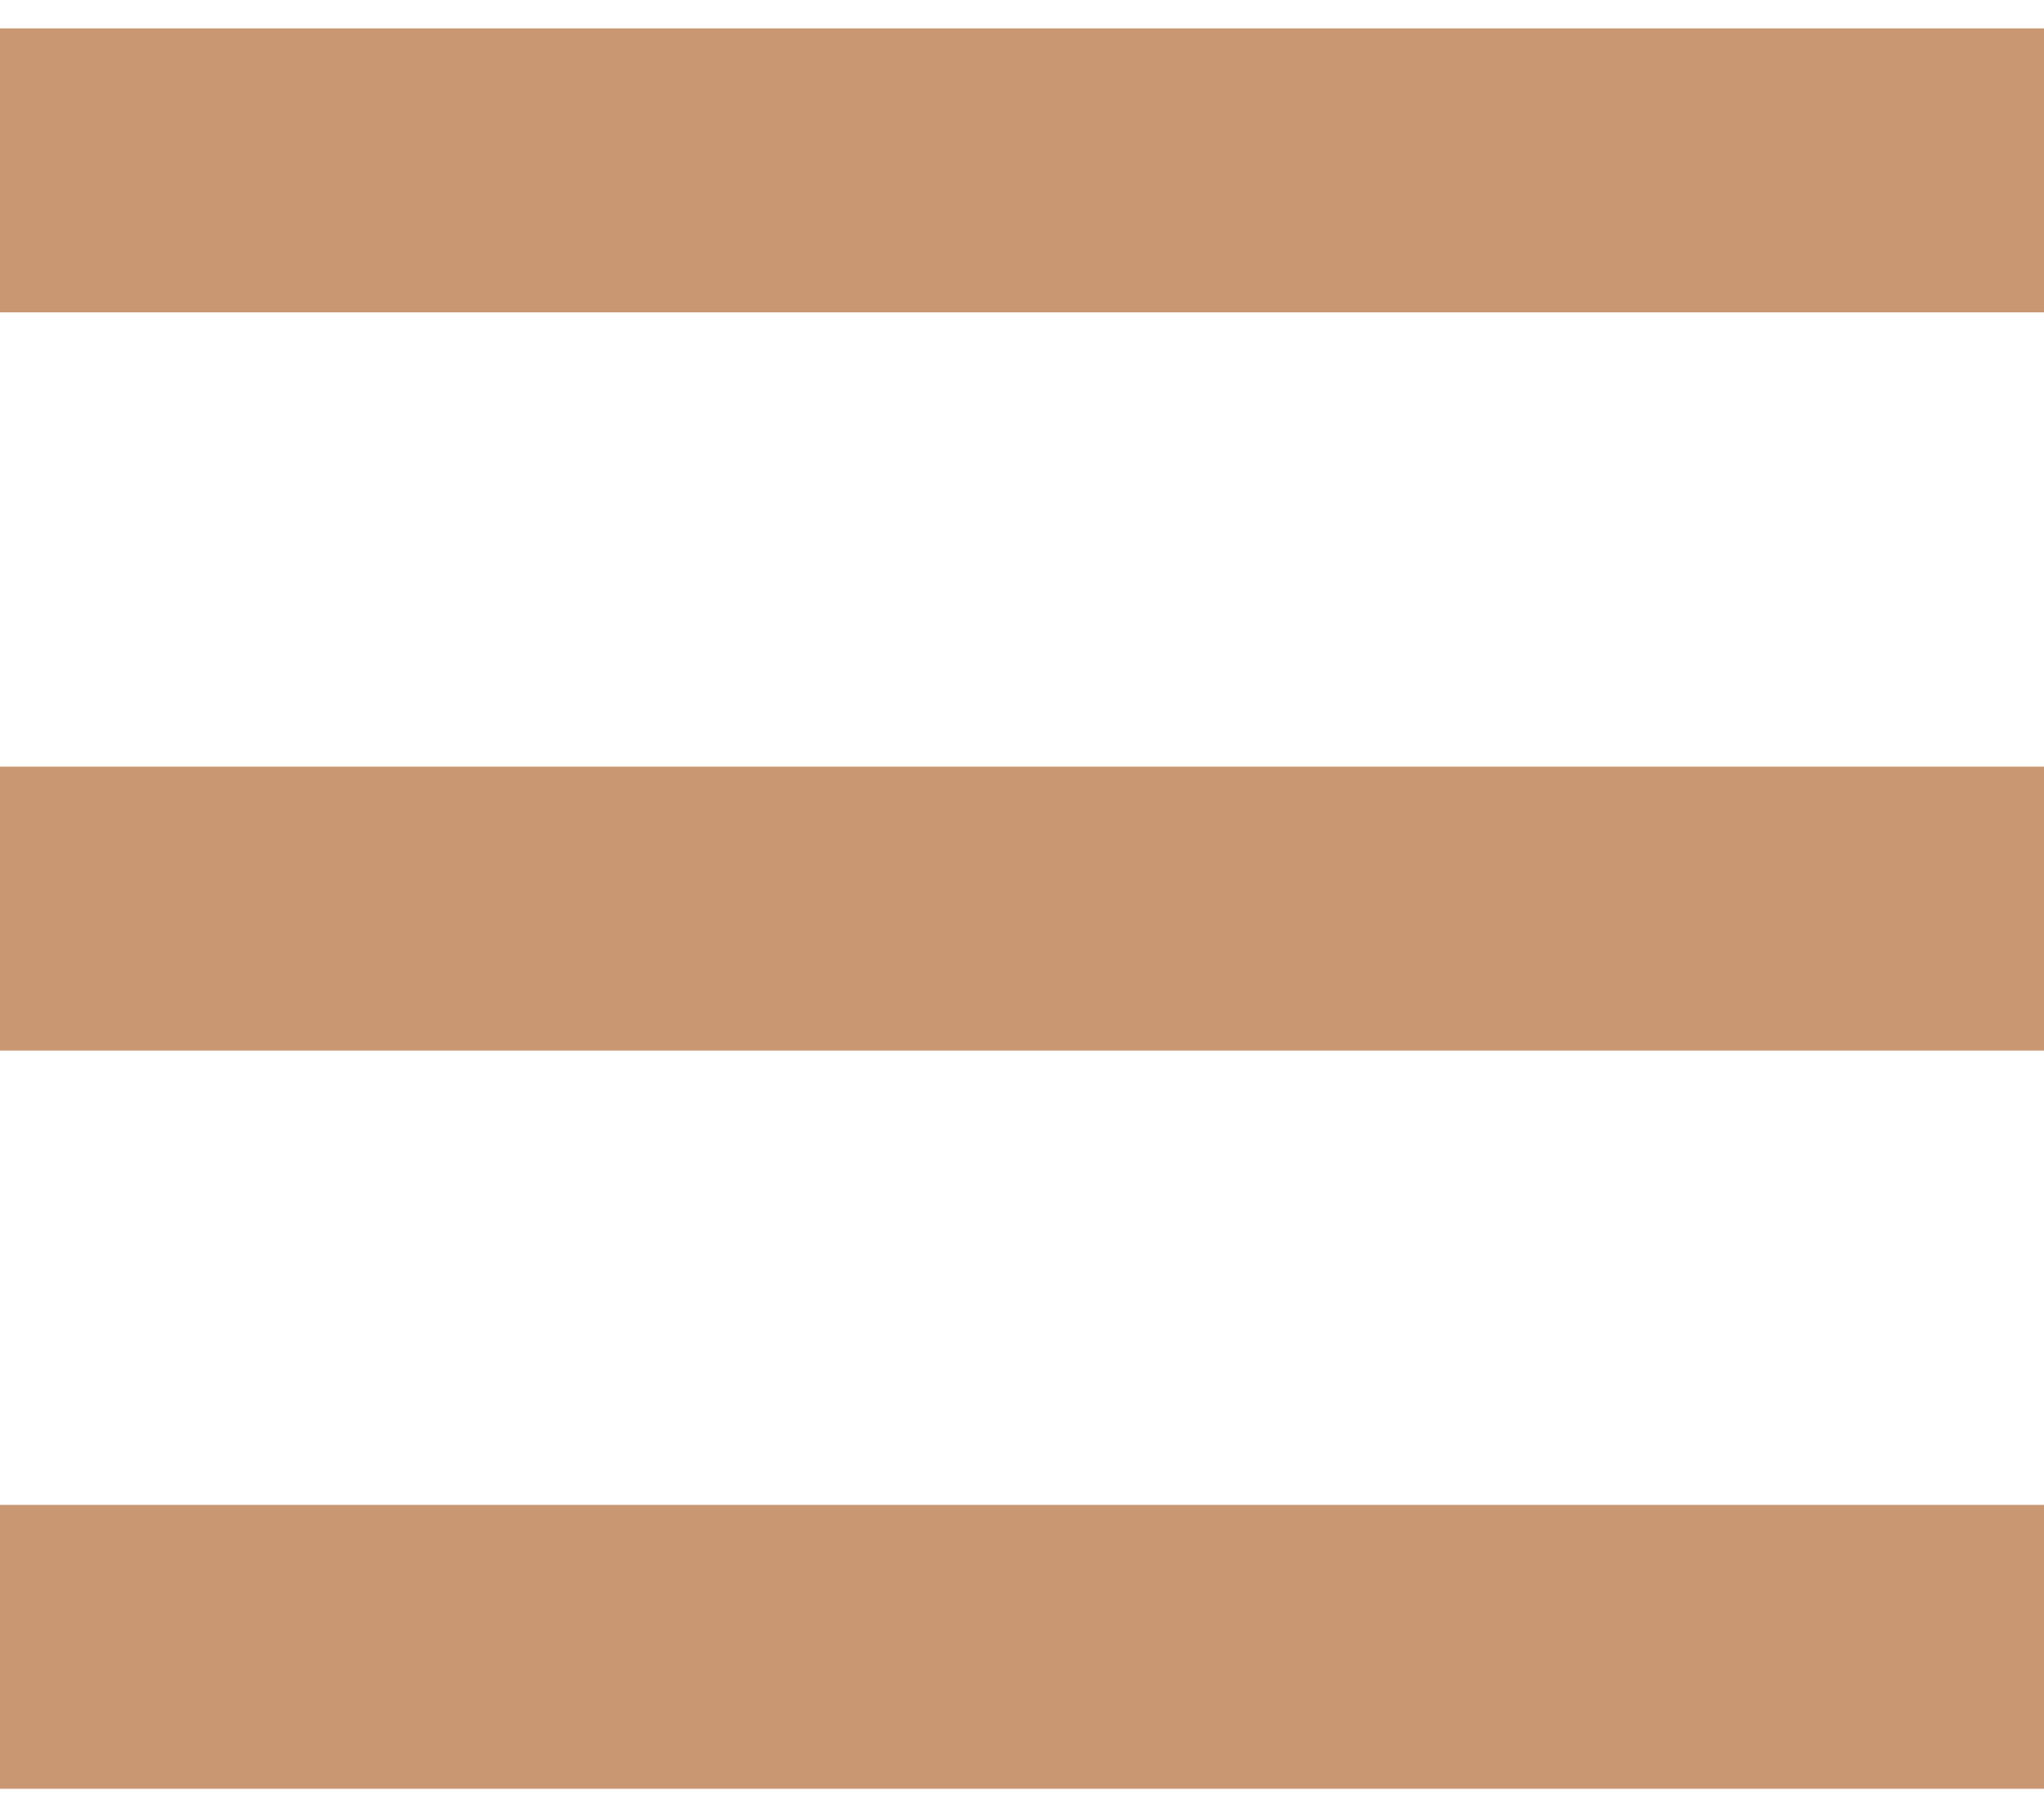 <svg width="18" height="16" viewBox="0 0 18 16" fill="none" xmlns="http://www.w3.org/2000/svg">
<rect y="0.25" width="18" height="2.5" fill="#C99771"/>
<rect y="6.75" width="18" height="2.5" fill="#C99771"/>
<rect y="13.25" width="18" height="2.5" fill="#C99771"/>
</svg>
